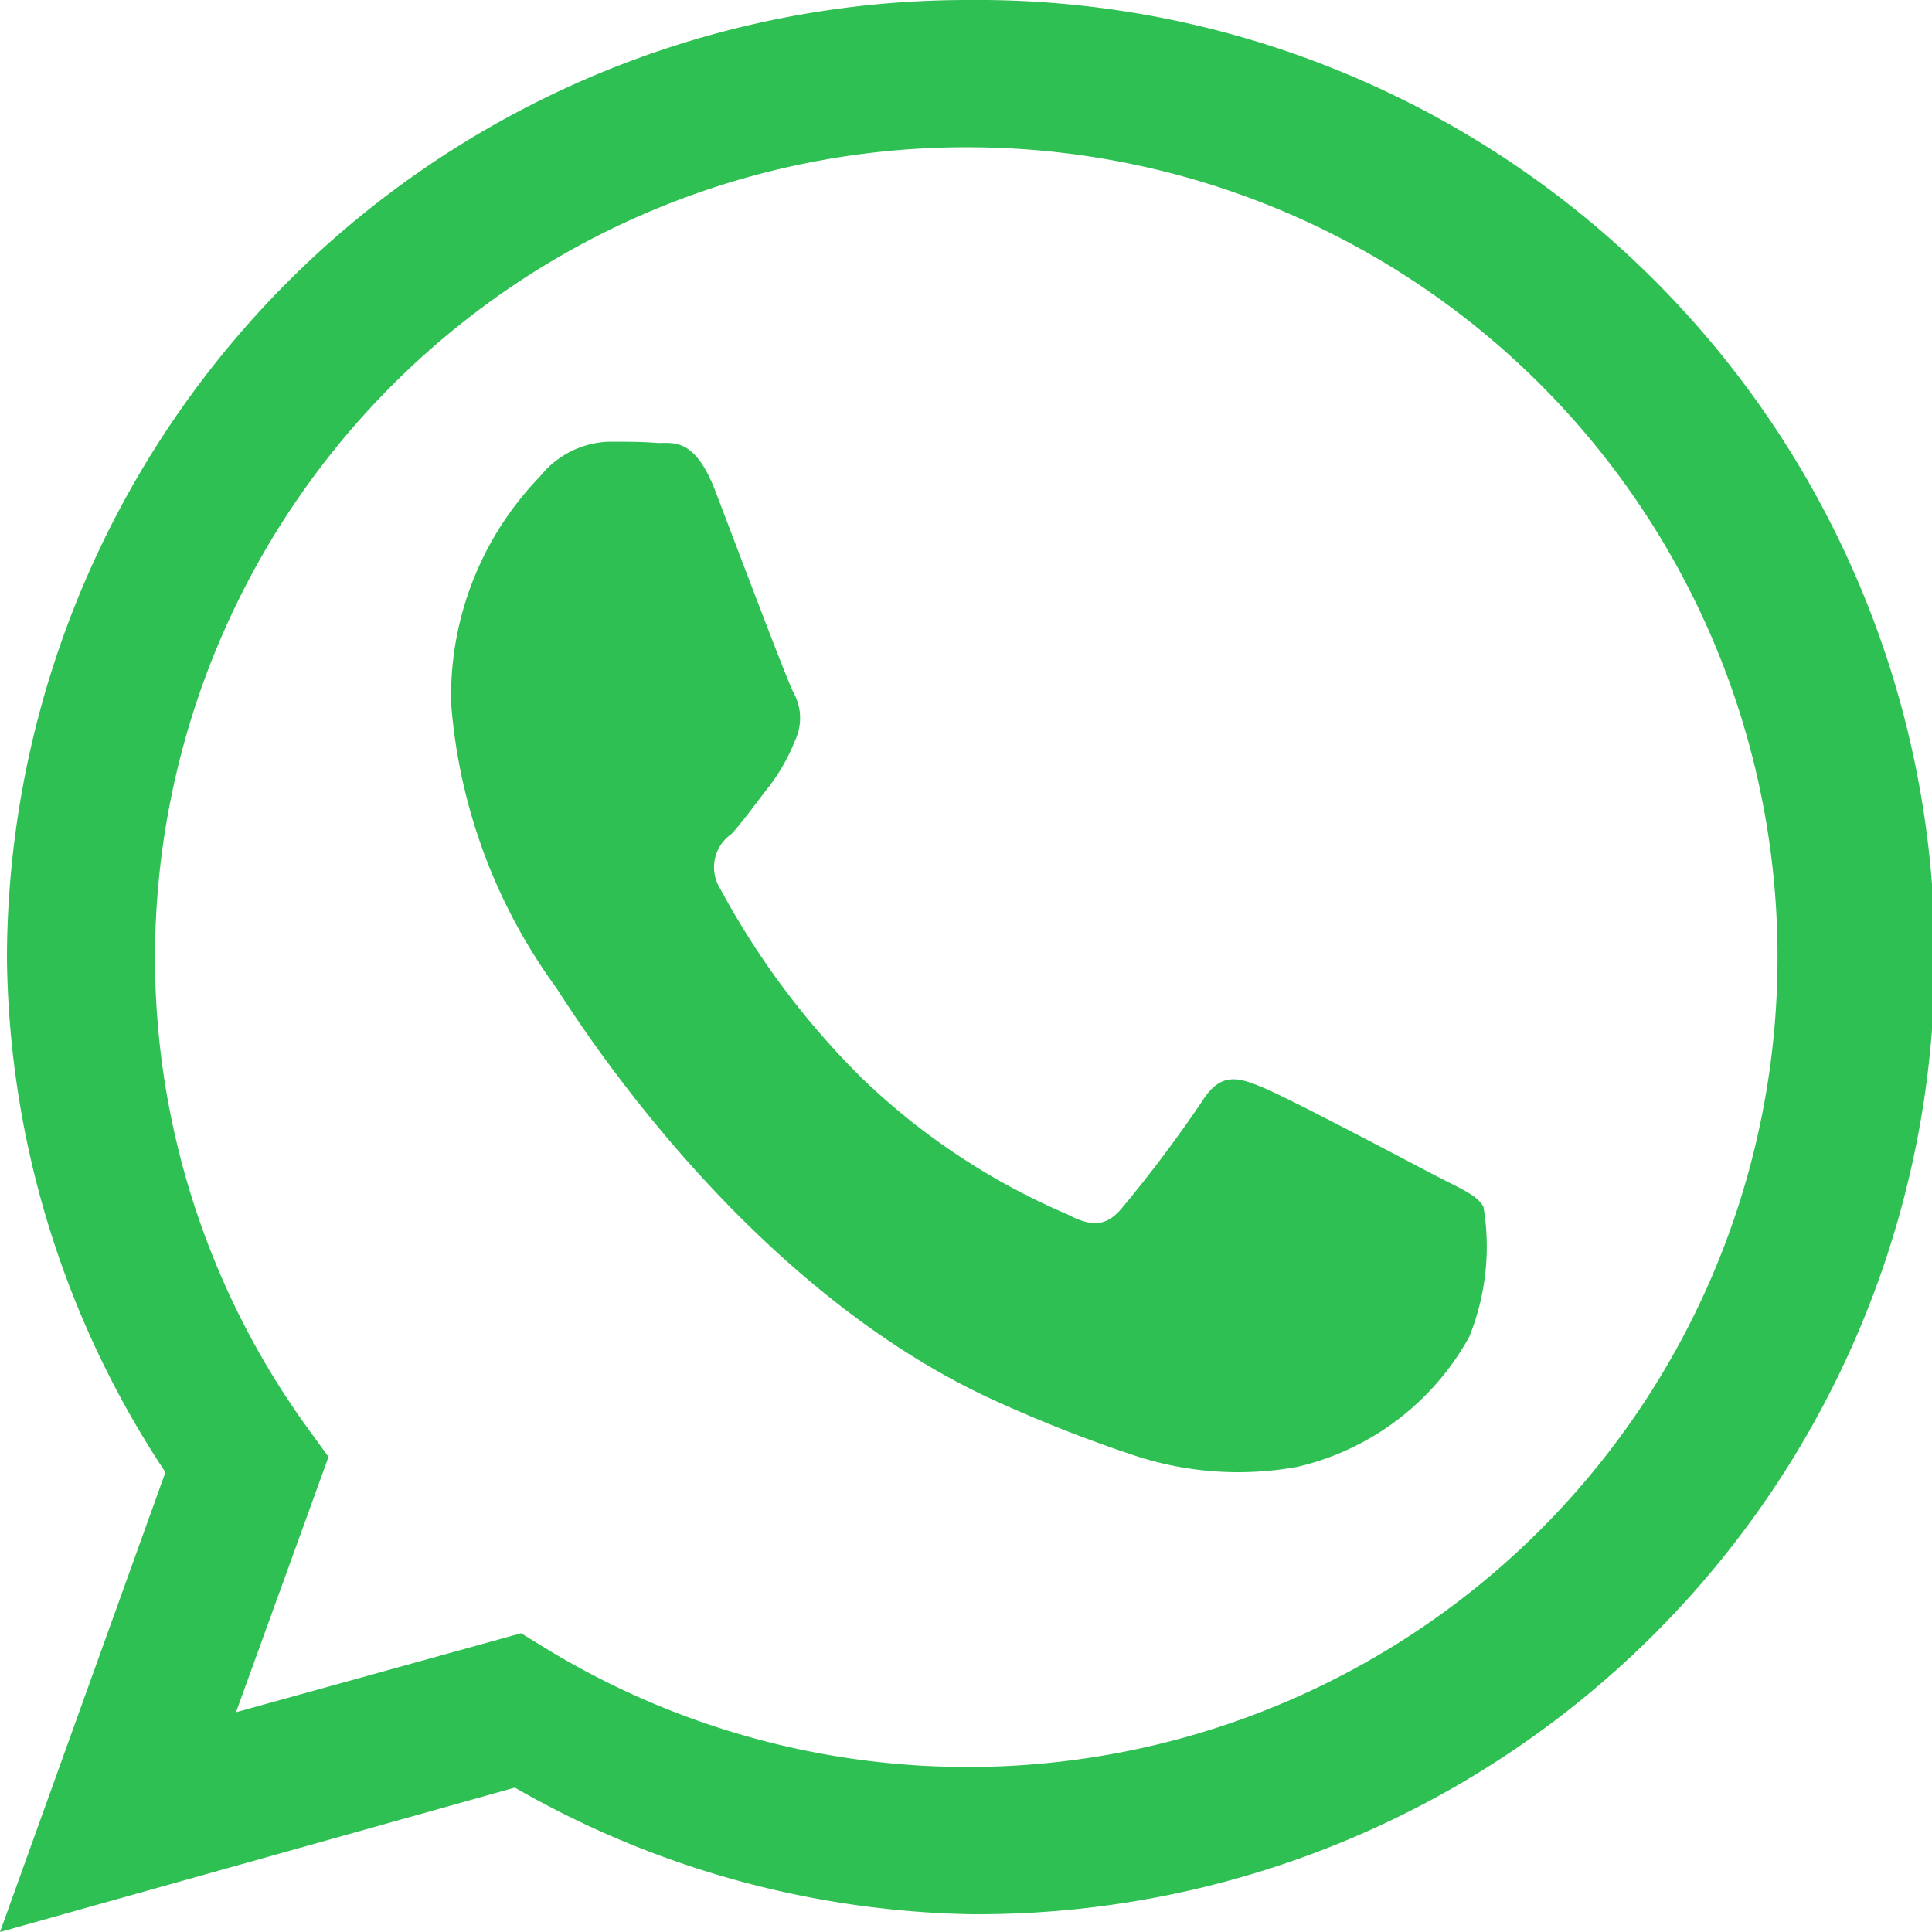 <svg xmlns="http://www.w3.org/2000/svg" width="27" height="27"><path d="M13.547 0A13.424 13.424 0 00.097 13.375a13.229 13.229 0 002.215 7.2L0 27l7.195-2.018a13.249 13.249 0 006.352 1.769 13.376 13.376 0 100-26.751zm0 2.058a11.318 11.318 0 11-5.885 21l-.38-.233-3.984 1.104 1.293-3.569-.315-.434a11.219 11.219 0 01-2.11-6.551A11.336 11.336 0 0113.547 2.058zM8.504 6.173a1.285 1.285 0 00-.954.482 4.411 4.411 0 00-1.245 3.183 7.735 7.735 0 001.455 3.947c.178.257 2.514 4.107 6.087 5.763a19.582 19.582 0 002.029.8 4.623 4.623 0 002.247.153 3.7 3.7 0 002.409-1.817 3.359 3.359 0 00.2-1.817c-.081-.161-.323-.257-.679-.442s-2.11-1.117-2.433-1.238c-.323-.137-.566-.193-.808.185a18.558 18.558 0 01-1.124 1.5c-.21.257-.412.289-.768.1a9.515 9.515 0 01-2.87-1.9 11.178 11.178 0 01-1.981-2.645.566.566 0 01.154-.772c.162-.177.356-.45.534-.675a2.726 2.726 0 00.356-.635.735.735 0 00-.024-.667c-.1-.193-.808-2.074-1.1-2.837-.291-.74-.59-.643-.808-.651-.2-.017-.442-.017-.677-.017z" fill="#2fc053"/></svg>